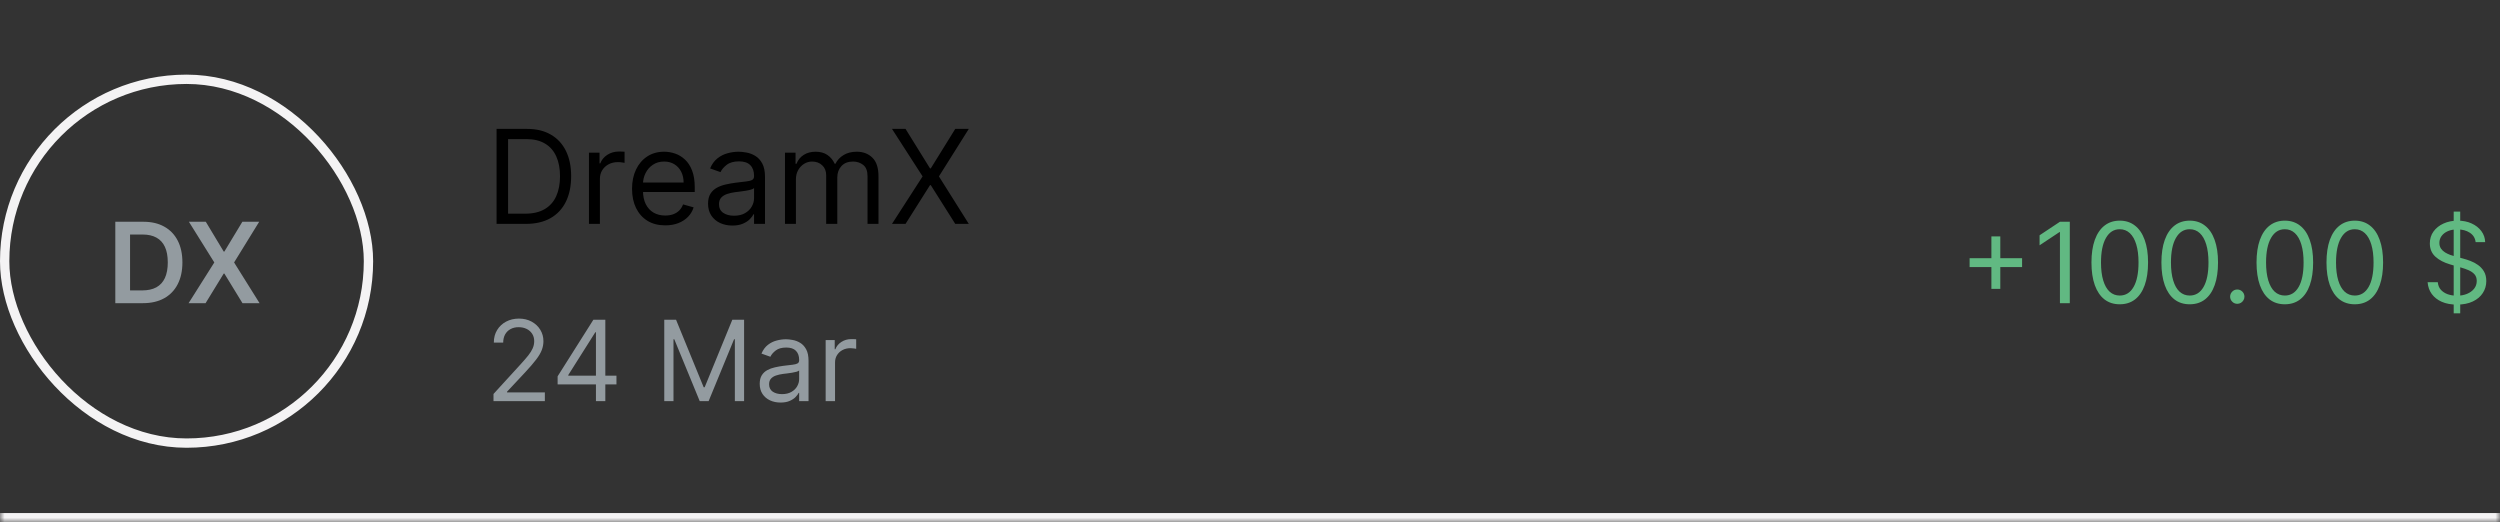 <svg width="268" height="56" viewBox="0 0 268 56" fill="none" xmlns="http://www.w3.org/2000/svg">
<rect x="0" y="0" width="268" height="56" fill="#333333" stroke="none"/>
<mask id="path-1-inside-1_12951_107813" fill="white">
<path d="M0 0H268V56H0V0Z"/>
</mask>
<path d="M268 55H0V57H268V55Z" fill="#F4F3F4" mask="url(#path-1-inside-1_12951_107813)"/>
<rect x="0.5" y="8.5" width="39" height="39" rx="19.5" stroke="#F4F3F4"/>
<path d="M15.318 32.5H12.361V23.773H15.378C16.244 23.773 16.989 23.947 17.611 24.297C18.236 24.643 18.716 25.142 19.051 25.793C19.386 26.443 19.554 27.222 19.554 28.128C19.554 29.037 19.385 29.818 19.047 30.472C18.712 31.125 18.227 31.626 17.594 31.976C16.963 32.325 16.204 32.5 15.318 32.5ZM13.942 31.132H15.242C15.849 31.132 16.357 31.021 16.763 30.8C17.169 30.575 17.474 30.241 17.679 29.798C17.884 29.352 17.986 28.796 17.986 28.128C17.986 27.46 17.884 26.906 17.679 26.466C17.474 26.023 17.172 25.692 16.771 25.473C16.374 25.251 15.879 25.141 15.288 25.141H13.942V31.132ZM22.061 23.773L23.983 26.969H24.051L25.981 23.773H27.784L25.095 28.136L27.826 32.5H25.994L24.051 29.325H23.983L22.039 32.5H20.216L22.973 28.136L20.25 23.773H22.061Z" fill="#939BA0"/>
<path d="M56.375 24H53.233V13.818H56.514C57.502 13.818 58.347 14.022 59.05 14.43C59.752 14.834 60.291 15.416 60.666 16.175C61.04 16.93 61.227 17.835 61.227 18.889C61.227 19.95 61.038 20.863 60.66 21.629C60.283 22.391 59.733 22.977 59.01 23.389C58.287 23.796 57.409 24 56.375 24ZM54.466 22.906H56.295C57.137 22.906 57.835 22.744 58.389 22.419C58.942 22.094 59.355 21.632 59.626 21.032C59.898 20.432 60.034 19.718 60.034 18.889C60.034 18.067 59.9 17.36 59.631 16.766C59.363 16.17 58.962 15.712 58.428 15.394C57.895 15.073 57.23 14.912 56.435 14.912H54.466V22.906ZM63.136 24V16.364H64.27V17.517H64.349C64.489 17.139 64.74 16.833 65.105 16.597C65.47 16.362 65.881 16.244 66.338 16.244C66.424 16.244 66.532 16.246 66.661 16.249C66.79 16.253 66.888 16.258 66.954 16.264V17.457C66.915 17.447 66.824 17.433 66.681 17.413C66.542 17.389 66.394 17.378 66.239 17.378C65.867 17.378 65.536 17.456 65.244 17.611C64.956 17.764 64.727 17.976 64.558 18.248C64.392 18.516 64.31 18.823 64.31 19.168V24H63.136ZM71.315 24.159C70.579 24.159 69.944 23.997 69.41 23.672C68.88 23.344 68.471 22.886 68.183 22.3C67.897 21.71 67.755 21.024 67.755 20.241C67.755 19.459 67.897 18.77 68.183 18.173C68.471 17.573 68.872 17.106 69.386 16.771C69.903 16.433 70.506 16.264 71.195 16.264C71.593 16.264 71.986 16.331 72.374 16.463C72.761 16.596 73.114 16.811 73.433 17.109C73.751 17.404 74.004 17.796 74.193 18.283C74.382 18.77 74.477 19.37 74.477 20.082V20.579H68.59V19.565H73.283C73.283 19.134 73.197 18.75 73.025 18.412C72.856 18.074 72.614 17.807 72.299 17.611C71.987 17.416 71.62 17.318 71.195 17.318C70.728 17.318 70.324 17.434 69.982 17.666C69.644 17.895 69.384 18.193 69.202 18.561C69.019 18.929 68.928 19.323 68.928 19.744V20.421C68.928 20.997 69.028 21.486 69.227 21.887C69.429 22.285 69.709 22.588 70.067 22.797C70.425 23.002 70.841 23.105 71.315 23.105C71.623 23.105 71.901 23.062 72.15 22.976C72.402 22.886 72.619 22.754 72.801 22.578C72.983 22.399 73.124 22.177 73.224 21.912L74.357 22.23C74.238 22.615 74.037 22.953 73.756 23.244C73.474 23.533 73.126 23.758 72.712 23.921C72.297 24.079 71.832 24.159 71.315 24.159ZM78.508 24.179C78.025 24.179 77.585 24.088 77.191 23.905C76.797 23.72 76.483 23.453 76.251 23.105C76.019 22.754 75.903 22.329 75.903 21.832C75.903 21.395 75.99 21.04 76.162 20.768C76.334 20.493 76.565 20.278 76.853 20.122C77.141 19.966 77.46 19.85 77.808 19.774C78.159 19.695 78.512 19.632 78.867 19.585C79.331 19.526 79.707 19.481 79.995 19.451C80.287 19.418 80.499 19.363 80.631 19.287C80.767 19.211 80.835 19.078 80.835 18.889V18.849C80.835 18.359 80.701 17.978 80.433 17.706C80.167 17.434 79.765 17.298 79.224 17.298C78.664 17.298 78.225 17.421 77.907 17.666C77.589 17.912 77.365 18.173 77.236 18.452L76.122 18.054C76.321 17.59 76.586 17.229 76.918 16.97C77.252 16.708 77.617 16.526 78.011 16.423C78.409 16.317 78.8 16.264 79.185 16.264C79.43 16.264 79.712 16.294 80.03 16.354C80.351 16.41 80.661 16.528 80.96 16.707C81.261 16.886 81.511 17.156 81.71 17.517C81.909 17.878 82.008 18.362 82.008 18.969V24H80.835V22.966H80.776C80.696 23.132 80.563 23.309 80.378 23.498C80.192 23.687 79.945 23.848 79.637 23.98C79.329 24.113 78.953 24.179 78.508 24.179ZM78.688 23.125C79.151 23.125 79.543 23.034 79.861 22.852C80.182 22.669 80.424 22.434 80.587 22.146C80.752 21.857 80.835 21.554 80.835 21.236V20.162C80.785 20.222 80.676 20.276 80.507 20.326C80.341 20.372 80.149 20.414 79.93 20.45C79.715 20.483 79.504 20.513 79.299 20.54C79.097 20.563 78.933 20.583 78.807 20.599C78.502 20.639 78.217 20.704 77.952 20.793C77.69 20.88 77.478 21.01 77.315 21.186C77.156 21.358 77.077 21.594 77.077 21.892C77.077 22.3 77.228 22.608 77.529 22.817C77.834 23.022 78.22 23.125 78.688 23.125ZM84.15 24V16.364H85.284V17.557H85.383C85.542 17.149 85.799 16.833 86.154 16.607C86.508 16.379 86.934 16.264 87.431 16.264C87.935 16.264 88.354 16.379 88.689 16.607C89.027 16.833 89.291 17.149 89.48 17.557H89.559C89.755 17.162 90.048 16.849 90.439 16.617C90.83 16.382 91.299 16.264 91.846 16.264C92.529 16.264 93.087 16.478 93.522 16.905C93.956 17.33 94.173 17.991 94.173 18.889V24H92.999V18.889C92.999 18.326 92.845 17.923 92.537 17.681C92.229 17.439 91.866 17.318 91.448 17.318C90.911 17.318 90.495 17.481 90.201 17.805C89.906 18.127 89.758 18.535 89.758 19.028V24H88.565V18.77C88.565 18.336 88.424 17.986 88.142 17.721C87.861 17.452 87.498 17.318 87.053 17.318C86.749 17.318 86.463 17.399 86.198 17.562C85.936 17.724 85.724 17.95 85.562 18.238C85.403 18.523 85.323 18.853 85.323 19.227V24H84.15ZM97.074 13.818L99.699 18.054H99.778L102.403 13.818H103.855L100.653 18.909L103.855 24H102.403L99.778 19.844H99.699L97.074 24H95.622L98.903 18.909L95.622 13.818H97.074Z" fill="black"/>
<path d="M52.903 43V42.233L55.784 39.08C56.122 38.71 56.401 38.389 56.619 38.117C56.838 37.841 57 37.582 57.105 37.341C57.213 37.097 57.267 36.841 57.267 36.574C57.267 36.267 57.193 36.001 57.045 35.777C56.901 35.553 56.702 35.379 56.449 35.257C56.196 35.135 55.912 35.074 55.597 35.074C55.261 35.074 54.969 35.144 54.719 35.283C54.472 35.419 54.28 35.611 54.144 35.858C54.01 36.105 53.943 36.395 53.943 36.727H52.938C52.938 36.216 53.055 35.767 53.291 35.381C53.527 34.994 53.848 34.693 54.254 34.477C54.663 34.261 55.122 34.153 55.631 34.153C56.142 34.153 56.595 34.261 56.99 34.477C57.385 34.693 57.695 34.984 57.919 35.351C58.144 35.717 58.256 36.125 58.256 36.574C58.256 36.895 58.197 37.209 58.081 37.516C57.967 37.82 57.769 38.159 57.484 38.534C57.203 38.906 56.812 39.361 56.312 39.898L54.352 41.994V42.062H58.409V43H52.903ZM59.777 41.21V40.341L63.612 34.273H64.243V35.619H63.817L60.919 40.205V40.273H66.084V41.21H59.777ZM63.885 43V40.946V40.541V34.273H64.891V43H63.885ZM71.209 34.273H72.471L75.436 41.517H75.539L78.505 34.273H79.766V43H78.777V36.369H78.692L75.965 43H75.01L72.283 36.369H72.198V43H71.209V34.273ZM83.675 43.153C83.26 43.153 82.883 43.075 82.546 42.919C82.207 42.76 81.939 42.531 81.74 42.233C81.541 41.932 81.442 41.568 81.442 41.142C81.442 40.767 81.516 40.463 81.663 40.23C81.811 39.994 82.008 39.81 82.256 39.676C82.503 39.543 82.776 39.443 83.074 39.378C83.375 39.31 83.678 39.256 83.981 39.216C84.379 39.165 84.702 39.126 84.949 39.101C85.199 39.072 85.381 39.026 85.494 38.96C85.611 38.895 85.669 38.781 85.669 38.619V38.585C85.669 38.165 85.554 37.838 85.324 37.605C85.097 37.372 84.751 37.256 84.288 37.256C83.808 37.256 83.432 37.361 83.159 37.571C82.886 37.781 82.695 38.006 82.584 38.244L81.629 37.903C81.8 37.506 82.027 37.196 82.311 36.974C82.598 36.75 82.91 36.594 83.249 36.506C83.59 36.415 83.925 36.369 84.254 36.369C84.465 36.369 84.706 36.395 84.979 36.446C85.254 36.494 85.52 36.595 85.776 36.749C86.034 36.902 86.249 37.133 86.419 37.443C86.59 37.753 86.675 38.168 86.675 38.688V43H85.669V42.114H85.618C85.55 42.256 85.436 42.408 85.277 42.57C85.118 42.731 84.906 42.869 84.642 42.983C84.378 43.097 84.055 43.153 83.675 43.153ZM83.828 42.25C84.226 42.25 84.561 42.172 84.834 42.016C85.109 41.859 85.317 41.658 85.456 41.41C85.598 41.163 85.669 40.903 85.669 40.631V39.71C85.626 39.761 85.533 39.808 85.388 39.851C85.246 39.891 85.081 39.926 84.894 39.957C84.709 39.986 84.528 40.011 84.352 40.034C84.179 40.054 84.038 40.071 83.93 40.085C83.669 40.119 83.425 40.175 83.197 40.251C82.973 40.325 82.791 40.438 82.652 40.588C82.516 40.736 82.447 40.938 82.447 41.193C82.447 41.543 82.577 41.807 82.835 41.986C83.097 42.162 83.428 42.25 83.828 42.25ZM88.51 43V36.455H89.482V37.443H89.55C89.669 37.119 89.885 36.856 90.198 36.655C90.51 36.453 90.863 36.352 91.255 36.352C91.329 36.352 91.421 36.354 91.532 36.356C91.642 36.359 91.726 36.364 91.783 36.369V37.392C91.749 37.383 91.671 37.371 91.549 37.354C91.429 37.334 91.303 37.324 91.169 37.324C90.851 37.324 90.567 37.391 90.317 37.524C90.07 37.655 89.874 37.837 89.729 38.07C89.587 38.3 89.516 38.562 89.516 38.858V43H88.51Z" fill="#939BA0"/>
<path d="M213.477 30.966V25.341H214.432V30.966H213.477ZM211.142 28.631V27.676H216.767V28.631H211.142ZM221.882 23.773V32.5H220.825V24.881H220.774L218.643 26.296V25.222L220.825 23.773H221.882ZM227.238 32.619C226.596 32.619 226.049 32.445 225.598 32.095C225.146 31.743 224.801 31.233 224.562 30.565C224.324 29.895 224.204 29.085 224.204 28.136C224.204 27.193 224.324 26.388 224.562 25.72C224.804 25.05 225.15 24.538 225.602 24.186C226.056 23.831 226.602 23.653 227.238 23.653C227.875 23.653 228.419 23.831 228.87 24.186C229.325 24.538 229.672 25.05 229.91 25.72C230.152 26.388 230.272 27.193 230.272 28.136C230.272 29.085 230.153 29.895 229.914 30.565C229.676 31.233 229.331 31.743 228.879 32.095C228.427 32.445 227.88 32.619 227.238 32.619ZM227.238 31.682C227.875 31.682 228.369 31.375 228.721 30.761C229.074 30.148 229.25 29.273 229.25 28.136C229.25 27.381 229.169 26.737 229.007 26.206C228.848 25.675 228.618 25.27 228.316 24.991C228.018 24.713 227.659 24.574 227.238 24.574C226.608 24.574 226.115 24.885 225.76 25.507C225.404 26.126 225.227 27.003 225.227 28.136C225.227 28.892 225.306 29.534 225.466 30.062C225.625 30.591 225.853 30.993 226.152 31.268C226.453 31.544 226.815 31.682 227.238 31.682ZM234.738 32.619C234.096 32.619 233.549 32.445 233.098 32.095C232.646 31.743 232.301 31.233 232.062 30.565C231.824 29.895 231.704 29.085 231.704 28.136C231.704 27.193 231.824 26.388 232.062 25.72C232.304 25.05 232.65 24.538 233.102 24.186C233.556 23.831 234.102 23.653 234.738 23.653C235.375 23.653 235.919 23.831 236.37 24.186C236.825 24.538 237.172 25.05 237.41 25.72C237.652 26.388 237.772 27.193 237.772 28.136C237.772 29.085 237.653 29.895 237.414 30.565C237.176 31.233 236.831 31.743 236.379 32.095C235.927 32.445 235.38 32.619 234.738 32.619ZM234.738 31.682C235.375 31.682 235.869 31.375 236.221 30.761C236.574 30.148 236.75 29.273 236.75 28.136C236.75 27.381 236.669 26.737 236.507 26.206C236.348 25.675 236.118 25.27 235.816 24.991C235.518 24.713 235.159 24.574 234.738 24.574C234.108 24.574 233.615 24.885 233.26 25.507C232.904 26.126 232.727 27.003 232.727 28.136C232.727 28.892 232.806 29.534 232.966 30.062C233.125 30.591 233.353 30.993 233.652 31.268C233.953 31.544 234.315 31.682 234.738 31.682ZM239.837 32.568C239.627 32.568 239.446 32.493 239.296 32.342C239.145 32.192 239.07 32.011 239.07 31.801C239.07 31.591 239.145 31.41 239.296 31.26C239.446 31.109 239.627 31.034 239.837 31.034C240.047 31.034 240.228 31.109 240.378 31.26C240.529 31.41 240.604 31.591 240.604 31.801C240.604 31.94 240.569 32.068 240.498 32.185C240.429 32.301 240.337 32.395 240.221 32.466C240.107 32.534 239.979 32.568 239.837 32.568ZM244.934 32.619C244.292 32.619 243.745 32.445 243.293 32.095C242.841 31.743 242.496 31.233 242.257 30.565C242.019 29.895 241.9 29.085 241.9 28.136C241.9 27.193 242.019 26.388 242.257 25.72C242.499 25.05 242.846 24.538 243.297 24.186C243.752 23.831 244.297 23.653 244.934 23.653C245.57 23.653 246.114 23.831 246.566 24.186C247.02 24.538 247.367 25.05 247.605 25.72C247.847 26.388 247.968 27.193 247.968 28.136C247.968 29.085 247.848 29.895 247.61 30.565C247.371 31.233 247.026 31.743 246.574 32.095C246.123 32.445 245.576 32.619 244.934 32.619ZM244.934 31.682C245.57 31.682 246.064 31.375 246.417 30.761C246.769 30.148 246.945 29.273 246.945 28.136C246.945 27.381 246.864 26.737 246.702 26.206C246.543 25.675 246.313 25.27 246.012 24.991C245.713 24.713 245.354 24.574 244.934 24.574C244.303 24.574 243.81 24.885 243.455 25.507C243.1 26.126 242.922 27.003 242.922 28.136C242.922 28.892 243.002 29.534 243.161 30.062C243.32 30.591 243.549 30.993 243.847 31.268C244.148 31.544 244.51 31.682 244.934 31.682ZM252.434 32.619C251.792 32.619 251.245 32.445 250.793 32.095C250.341 31.743 249.996 31.233 249.757 30.565C249.519 29.895 249.4 29.085 249.4 28.136C249.4 27.193 249.519 26.388 249.757 25.72C249.999 25.05 250.346 24.538 250.797 24.186C251.252 23.831 251.797 23.653 252.434 23.653C253.07 23.653 253.614 23.831 254.066 24.186C254.52 24.538 254.867 25.05 255.105 25.72C255.347 26.388 255.468 27.193 255.468 28.136C255.468 29.085 255.348 29.895 255.11 30.565C254.871 31.233 254.526 31.743 254.074 32.095C253.623 32.445 253.076 32.619 252.434 32.619ZM252.434 31.682C253.07 31.682 253.564 31.375 253.917 30.761C254.269 30.148 254.445 29.273 254.445 28.136C254.445 27.381 254.364 26.737 254.202 26.206C254.043 25.675 253.813 25.27 253.512 24.991C253.213 24.713 252.854 24.574 252.434 24.574C251.803 24.574 251.31 24.885 250.955 25.507C250.6 26.126 250.422 27.003 250.422 28.136C250.422 28.892 250.502 29.534 250.661 30.062C250.82 30.591 251.049 30.993 251.347 31.268C251.648 31.544 252.01 31.682 252.434 31.682ZM263.036 33.591V22.682H263.735V33.591H263.036ZM265.388 25.954C265.337 25.523 265.13 25.188 264.766 24.949C264.402 24.71 263.956 24.591 263.428 24.591C263.042 24.591 262.703 24.653 262.414 24.778C262.127 24.903 261.902 25.075 261.74 25.294C261.581 25.513 261.502 25.761 261.502 26.04C261.502 26.273 261.557 26.473 261.668 26.641C261.782 26.805 261.926 26.943 262.103 27.054C262.279 27.162 262.463 27.251 262.657 27.322C262.85 27.391 263.027 27.446 263.189 27.489L264.076 27.727C264.303 27.787 264.556 27.869 264.834 27.974C265.115 28.079 265.384 28.223 265.64 28.405C265.898 28.584 266.111 28.814 266.279 29.095C266.446 29.376 266.53 29.722 266.53 30.131C266.53 30.602 266.407 31.028 266.159 31.409C265.915 31.79 265.557 32.092 265.086 32.317C264.617 32.541 264.047 32.653 263.377 32.653C262.752 32.653 262.211 32.553 261.753 32.351C261.299 32.149 260.941 31.868 260.679 31.507C260.421 31.146 260.275 30.727 260.24 30.25H261.331C261.36 30.579 261.471 30.852 261.664 31.068C261.86 31.281 262.107 31.44 262.405 31.546C262.706 31.648 263.03 31.699 263.377 31.699C263.78 31.699 264.142 31.634 264.463 31.503C264.784 31.369 265.039 31.185 265.226 30.949C265.414 30.71 265.507 30.432 265.507 30.114C265.507 29.824 265.426 29.588 265.265 29.406C265.103 29.224 264.89 29.077 264.625 28.963C264.361 28.849 264.076 28.75 263.769 28.665L262.695 28.358C262.013 28.162 261.473 27.882 261.076 27.518C260.678 27.155 260.479 26.679 260.479 26.091C260.479 25.602 260.611 25.176 260.875 24.812C261.142 24.446 261.5 24.162 261.949 23.96C262.401 23.756 262.905 23.653 263.462 23.653C264.025 23.653 264.525 23.754 264.962 23.956C265.4 24.155 265.746 24.428 266.002 24.774C266.26 25.121 266.397 25.514 266.411 25.954H265.388Z" fill="#61B982"/>
</svg>
